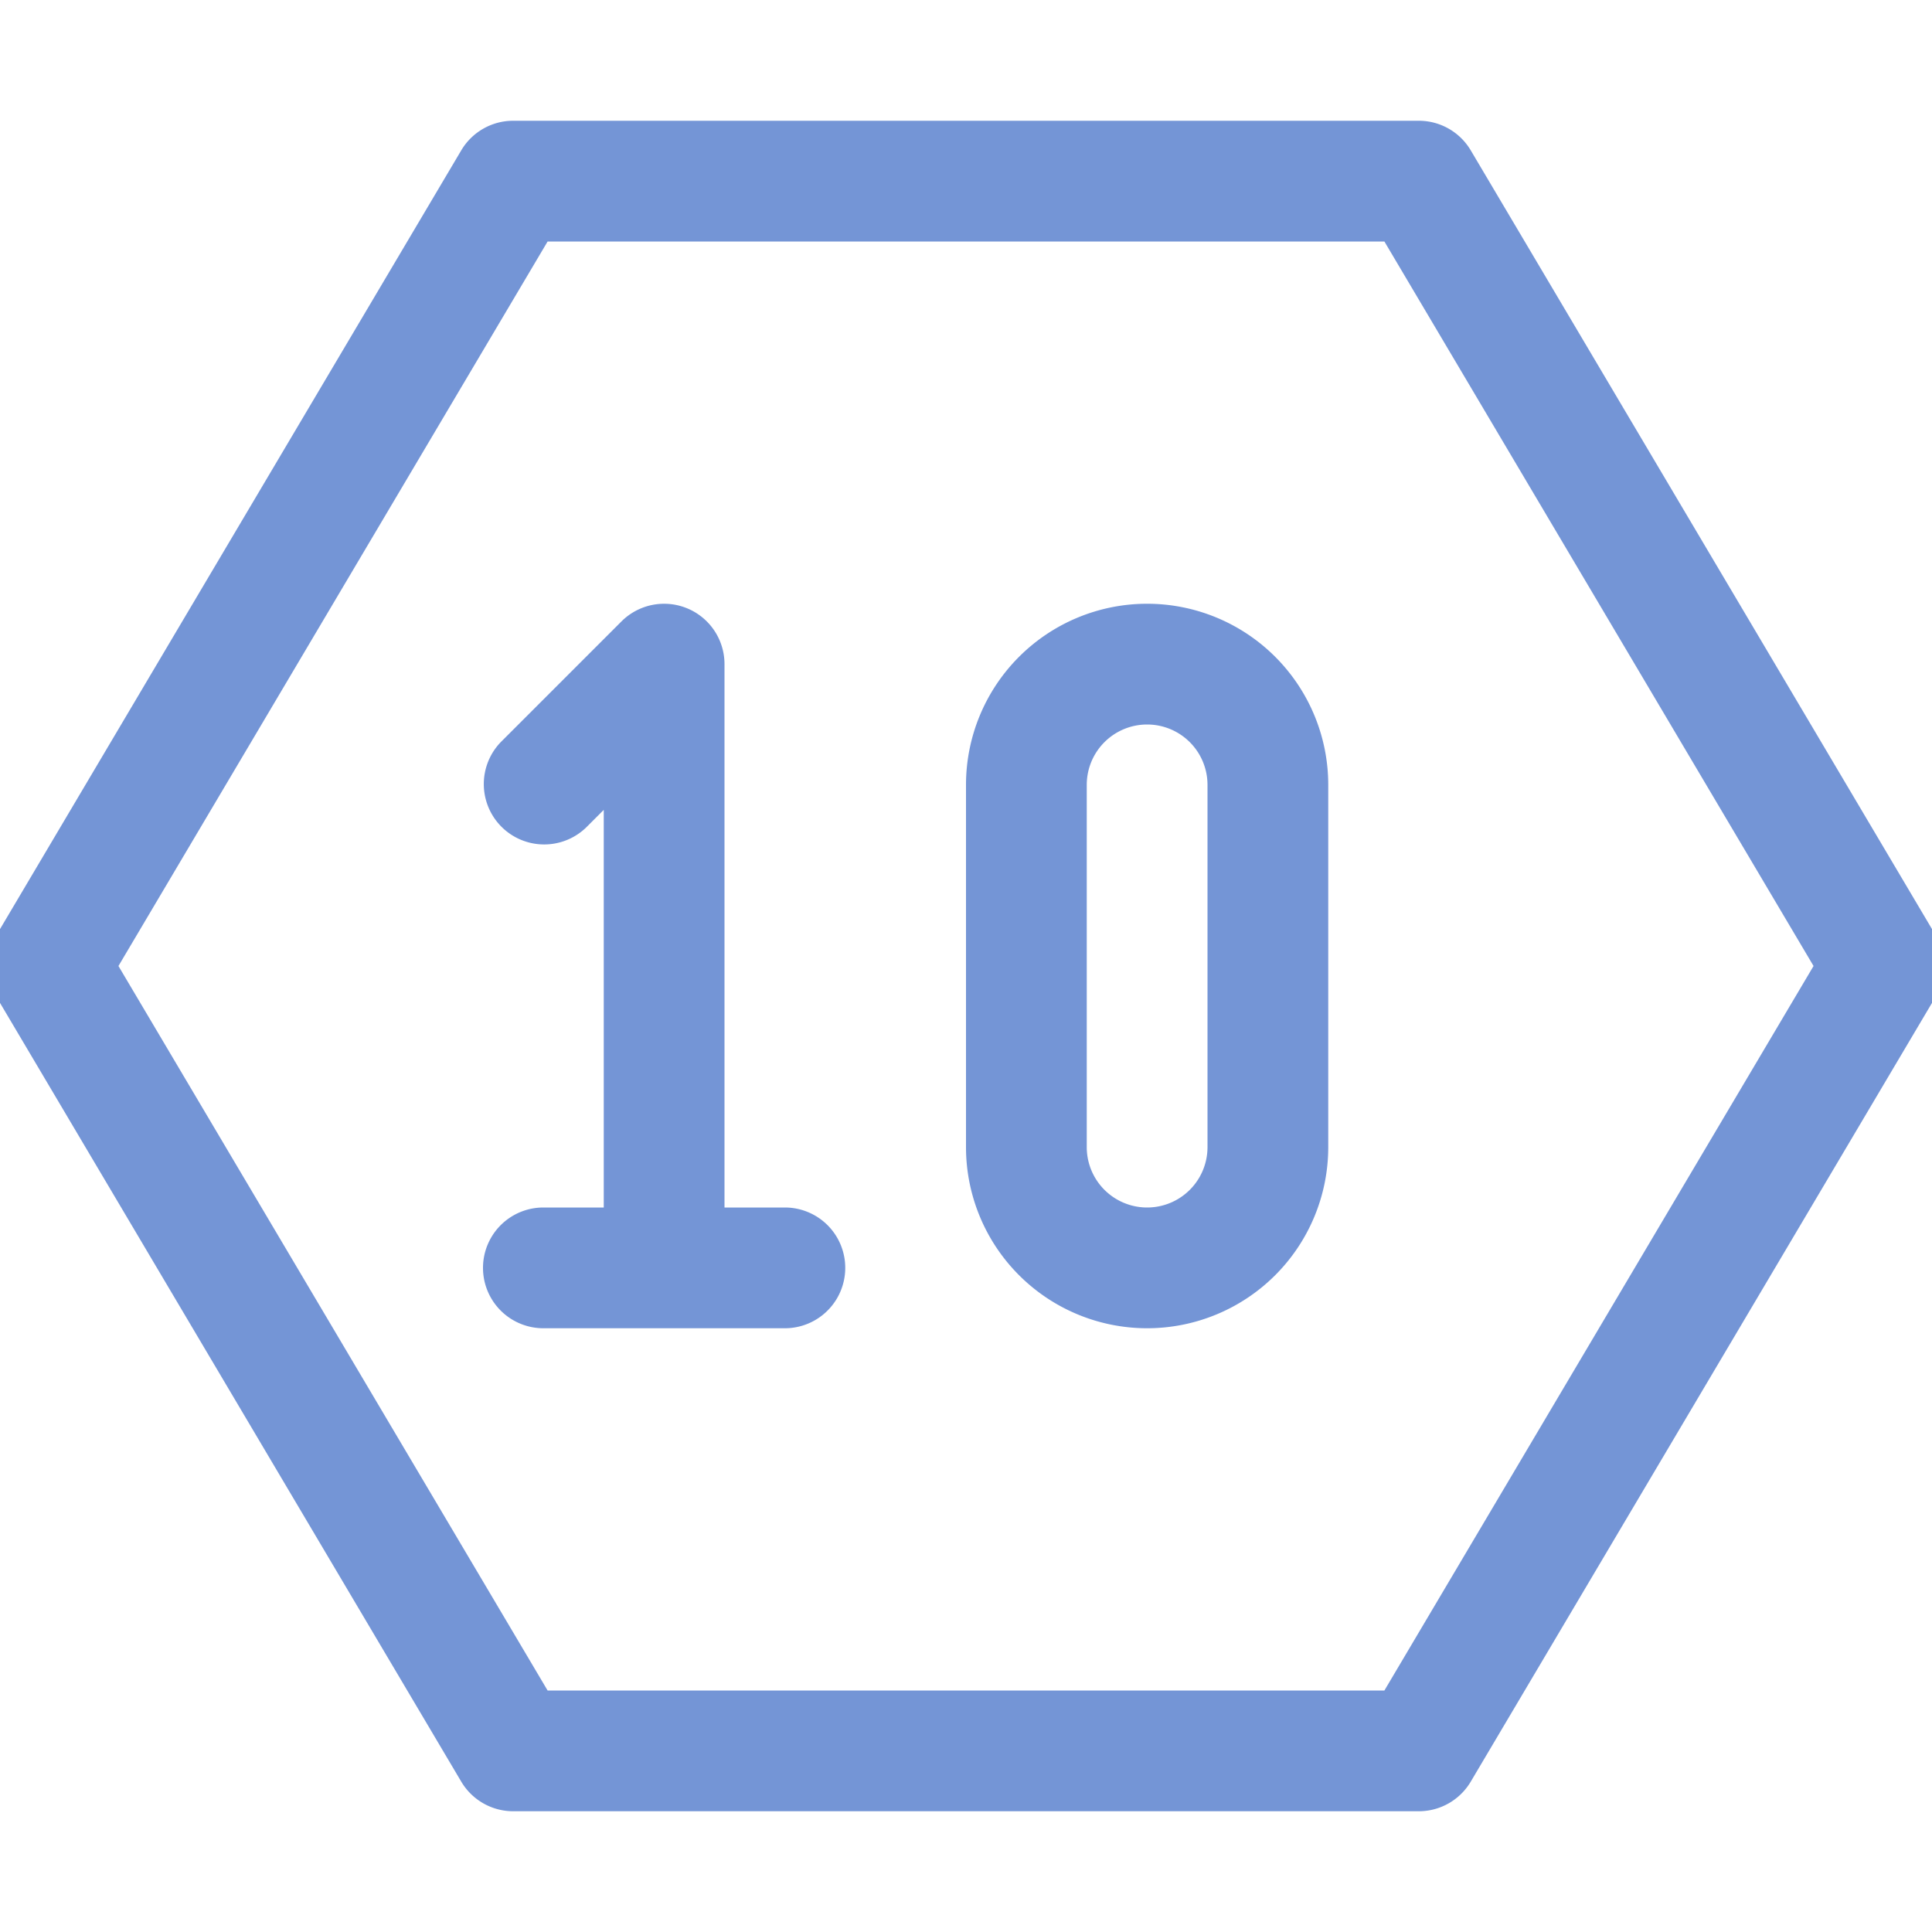 <svg xmlns="http://www.w3.org/2000/svg" viewBox="0 0 16 16"><defs><style type="text/css">.skinbase80{fill:#517bcc;fill-opacity:0.8;}</style></defs><title>基本形状-十边形</title><path class="skinbase80" d="M6,10h.5a.5.5,0,0,1,0,1h-2a.5.5,0,0,1,0-1H5V6.707l-.146.146a.5.5,0,0,1-.707-.707l1-1A.5.5,0,0,1,6,5.5ZM-.03,8.255a.5.5,0,0,1,0-.51l3.85-6.5A.5.5,0,0,1,4.25,1h7.5a.5.5,0,0,1,.43.245l3.85,6.5a.5.5,0,0,1,0,.51l-3.85,6.5a.5.5,0,0,1-.43.245H4.25a.5.5,0,0,1-.43-.245ZM.981,8l3.554,6h6.93l3.554-6L11.465,2H4.535ZM9.5,5A1.5,1.5,0,0,1,11,6.5v3a1.5,1.5,0,0,1-3,0v-3A1.5,1.5,0,0,1,9.5,5Zm0,1a.5.5,0,0,0-.5.5v3a.5.5,0,0,0,1,0v-3A.5.5,0,0,0,9.5,6Z"/></svg>